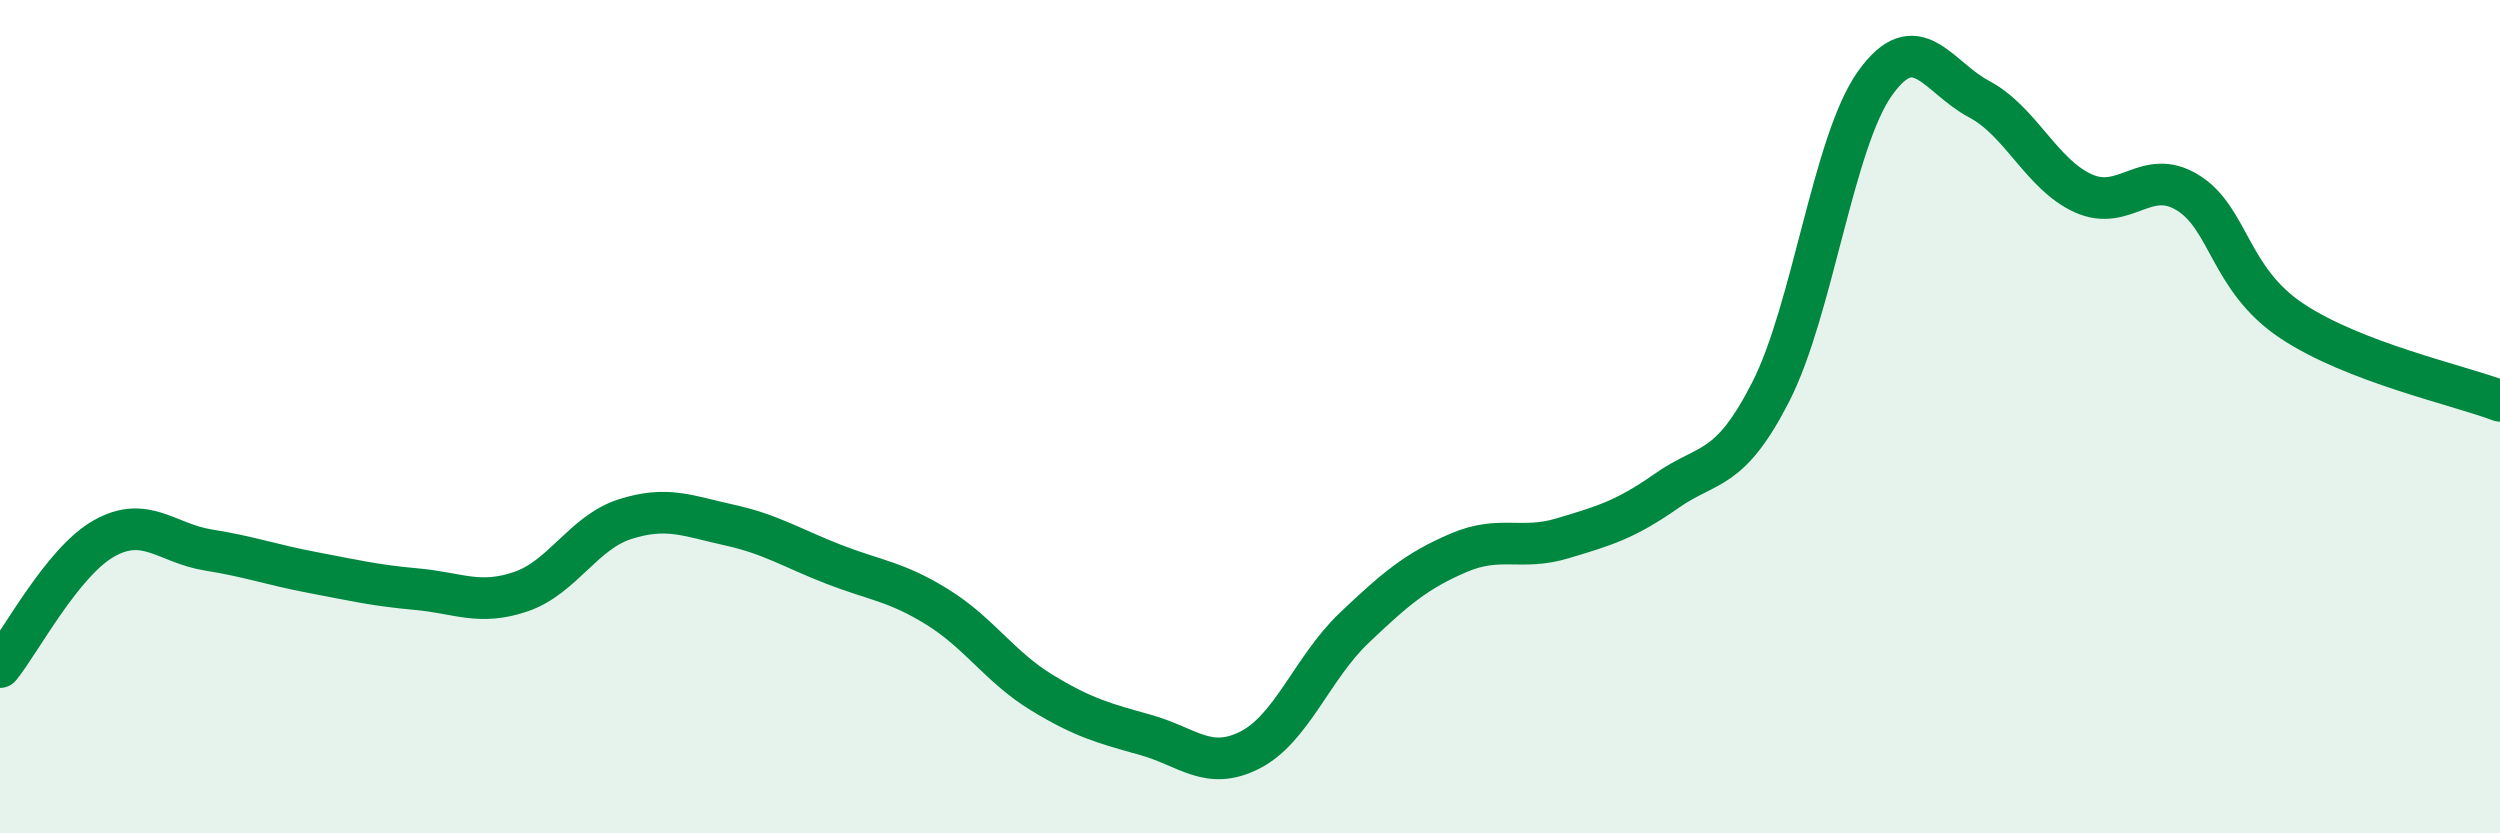 
    <svg width="60" height="20" viewBox="0 0 60 20" xmlns="http://www.w3.org/2000/svg">
      <path
        d="M 0,16.01 C 0.5,15.39 1.5,13.48 2.5,12.92 C 3.5,12.36 4,13.04 5,13.2 C 6,13.36 6.5,13.55 7.5,13.74 C 8.5,13.93 9,14.05 10,14.14 C 11,14.23 11.5,14.54 12.5,14.2 C 13.5,13.86 14,12.78 15,12.46 C 16,12.14 16.5,12.38 17.5,12.6 C 18.5,12.82 19,13.15 20,13.54 C 21,13.93 21.5,13.95 22.5,14.57 C 23.5,15.19 24,16.01 25,16.62 C 26,17.23 26.5,17.36 27.5,17.64 C 28.5,17.92 29,18.51 30,18 C 31,17.49 31.5,16.02 32.5,15.07 C 33.5,14.12 34,13.7 35,13.27 C 36,12.84 36.5,13.22 37.5,12.92 C 38.5,12.62 39,12.48 40,11.78 C 41,11.08 41.5,11.36 42.5,9.4 C 43.5,7.44 44,3.4 45,2 C 46,0.6 46.5,1.85 47.5,2.38 C 48.5,2.91 49,4.19 50,4.64 C 51,5.09 51.5,4.01 52.5,4.62 C 53.5,5.23 53.5,6.7 55,7.7 C 56.5,8.7 59,9.24 60,9.62L60 20L0 20Z"
        fill="#008740"
        opacity="0.1"
        stroke-linecap="round"
        stroke-linejoin="round"
      />
      <path
        d="M 0,16.01 C 0.5,15.39 1.5,13.48 2.5,12.92 C 3.5,12.36 4,13.04 5,13.2 C 6,13.36 6.5,13.55 7.5,13.74 C 8.5,13.93 9,14.05 10,14.14 C 11,14.23 11.5,14.54 12.5,14.2 C 13.5,13.86 14,12.78 15,12.46 C 16,12.14 16.5,12.38 17.5,12.6 C 18.5,12.82 19,13.15 20,13.54 C 21,13.93 21.5,13.95 22.5,14.57 C 23.5,15.19 24,16.01 25,16.62 C 26,17.23 26.5,17.36 27.5,17.64 C 28.5,17.92 29,18.51 30,18 C 31,17.49 31.5,16.02 32.5,15.07 C 33.5,14.12 34,13.7 35,13.27 C 36,12.84 36.5,13.22 37.5,12.92 C 38.5,12.62 39,12.48 40,11.78 C 41,11.08 41.5,11.36 42.5,9.4 C 43.5,7.44 44,3.4 45,2 C 46,0.6 46.5,1.85 47.5,2.38 C 48.5,2.91 49,4.19 50,4.64 C 51,5.09 51.5,4.01 52.5,4.62 C 53.5,5.23 53.5,6.7 55,7.7 C 56.5,8.7 59,9.24 60,9.62"
        stroke="#008740"
        stroke-width="1"
        fill="none"
        stroke-linecap="round"
        stroke-linejoin="round"
      />
    </svg>
  